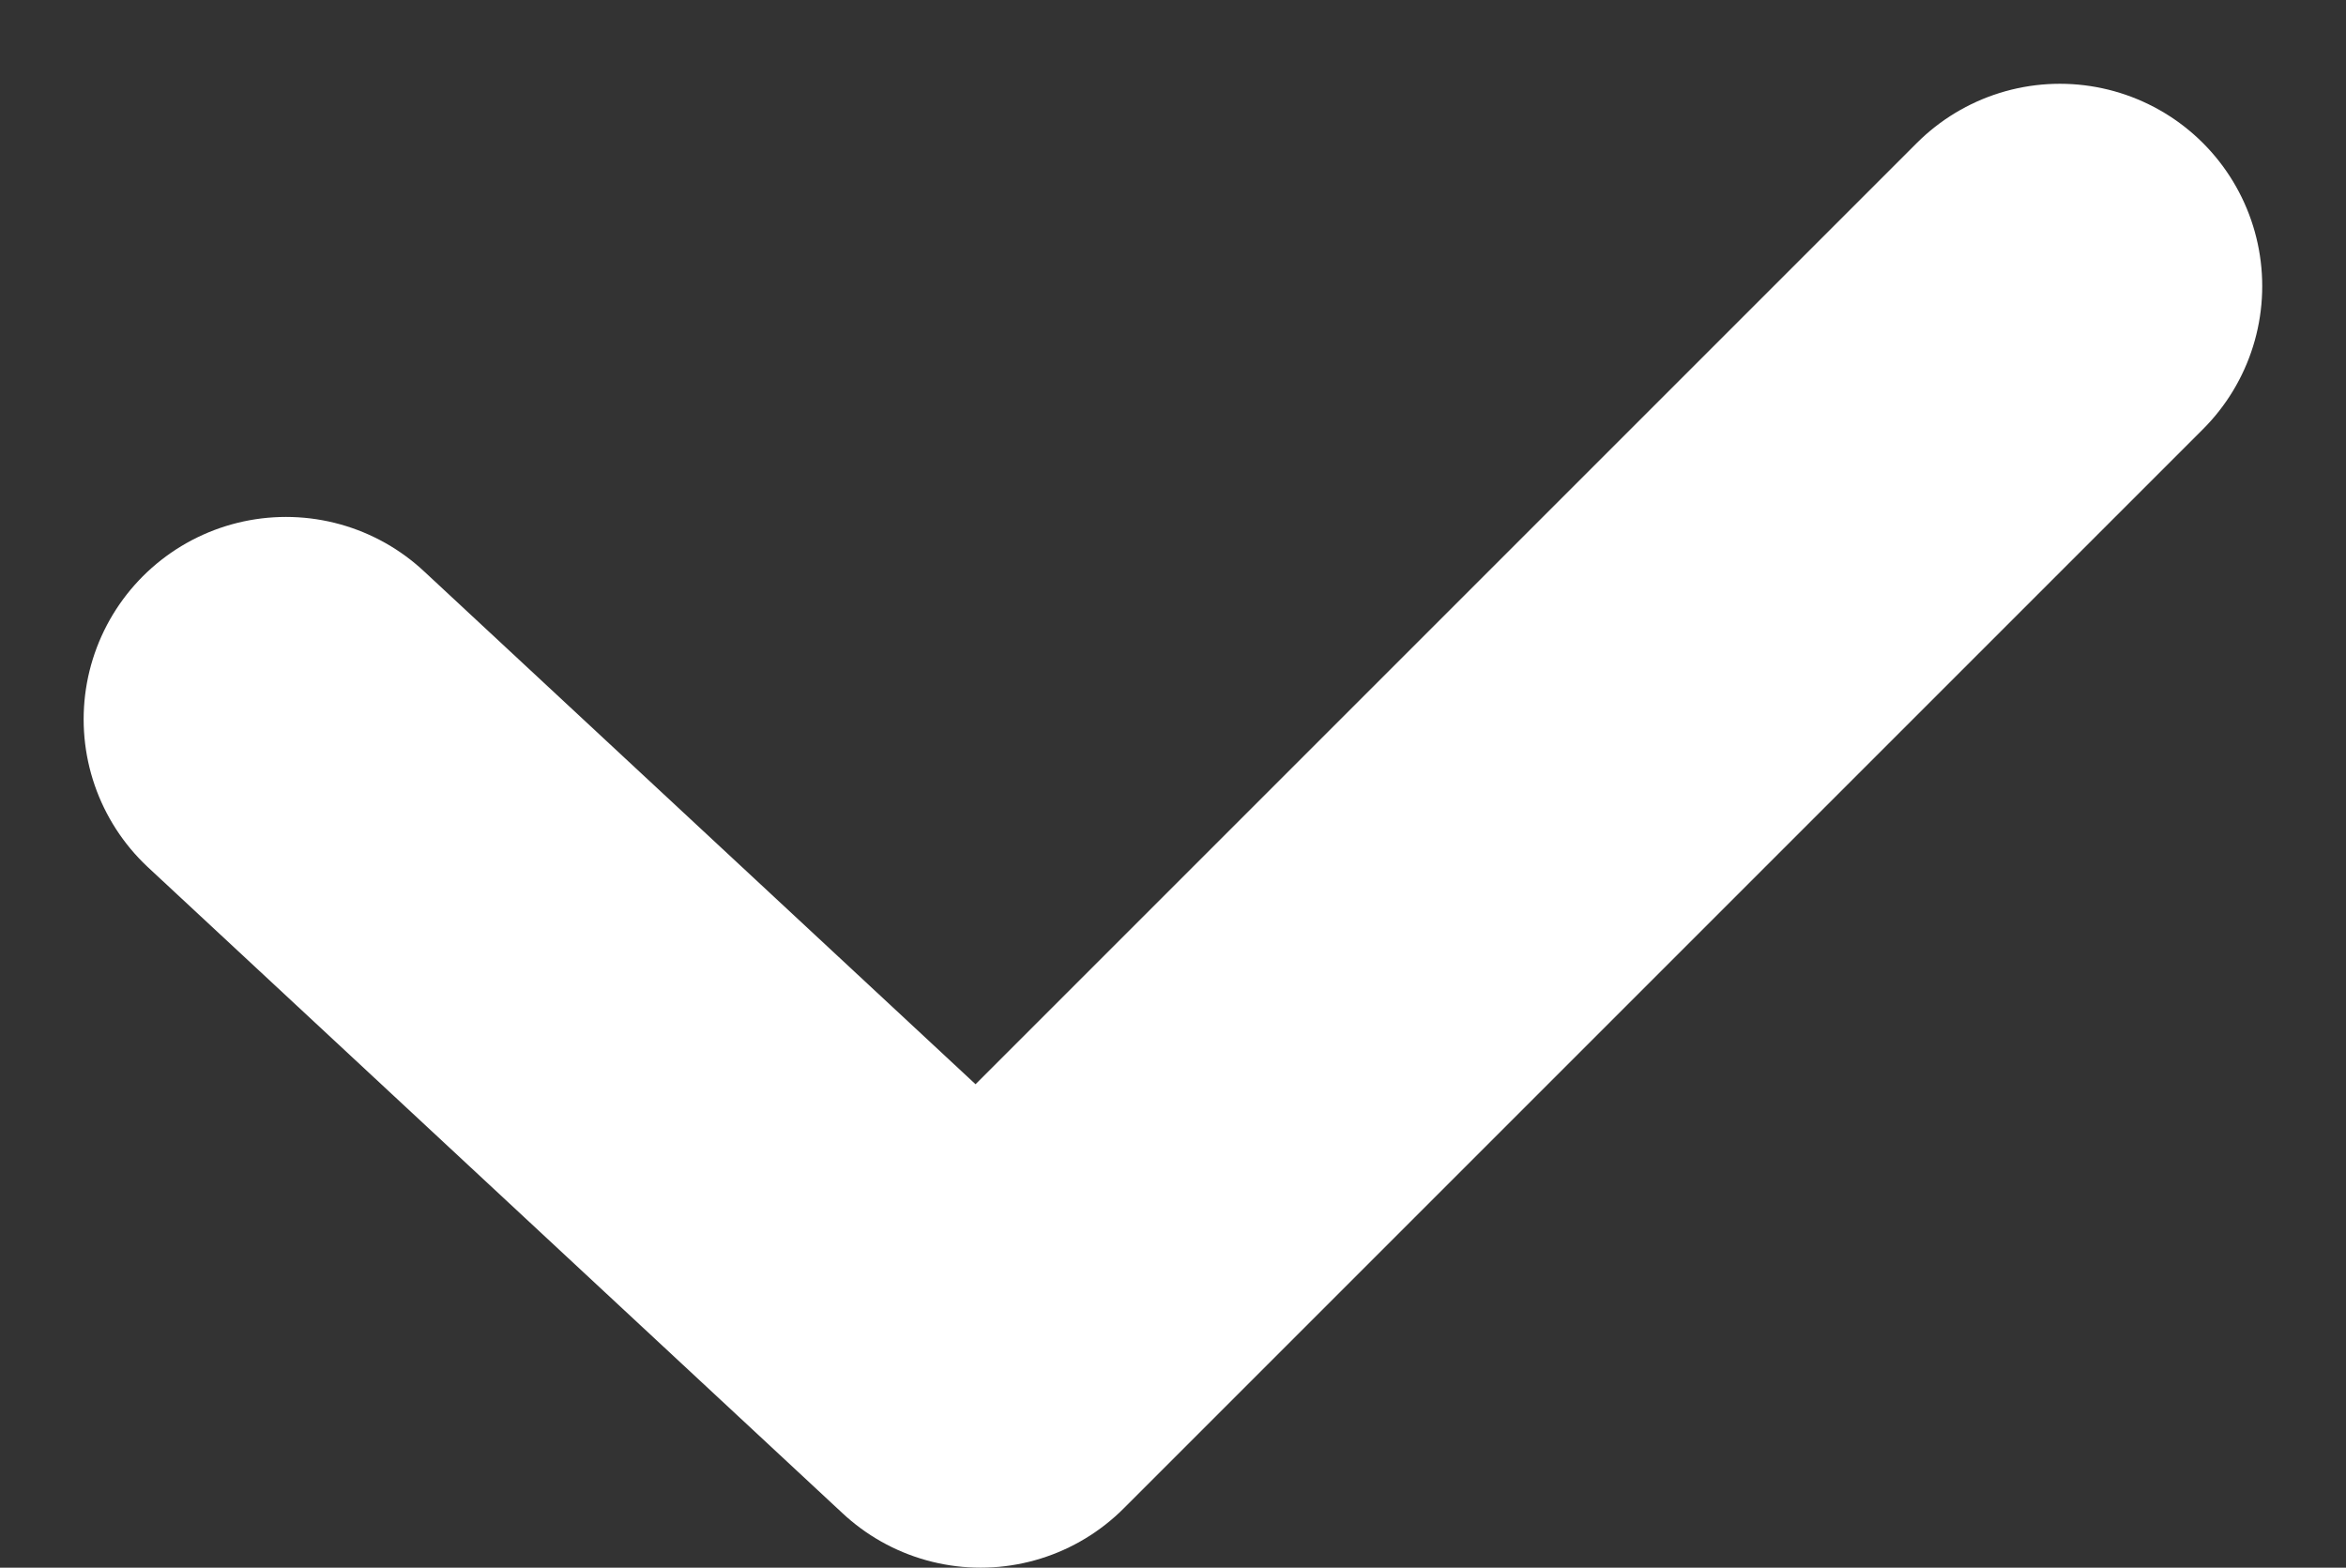 <svg xmlns="http://www.w3.org/2000/svg" width="17.39" height="11.621" viewBox="0 0 17.39 11.621">
  <rect x="0" y="0" width="17.39" height="11.621" fill="#333333" stroke="none"/>
  <path id="Path_2" data-name="Path 2" d="M0,3.211,5.149,8l8-8" transform="translate(2.12 2.121)" fill="none" stroke="#fff" stroke-linecap="round" stroke-linejoin="round" stroke-miterlimit="10" stroke-width="3"/>
</svg>
